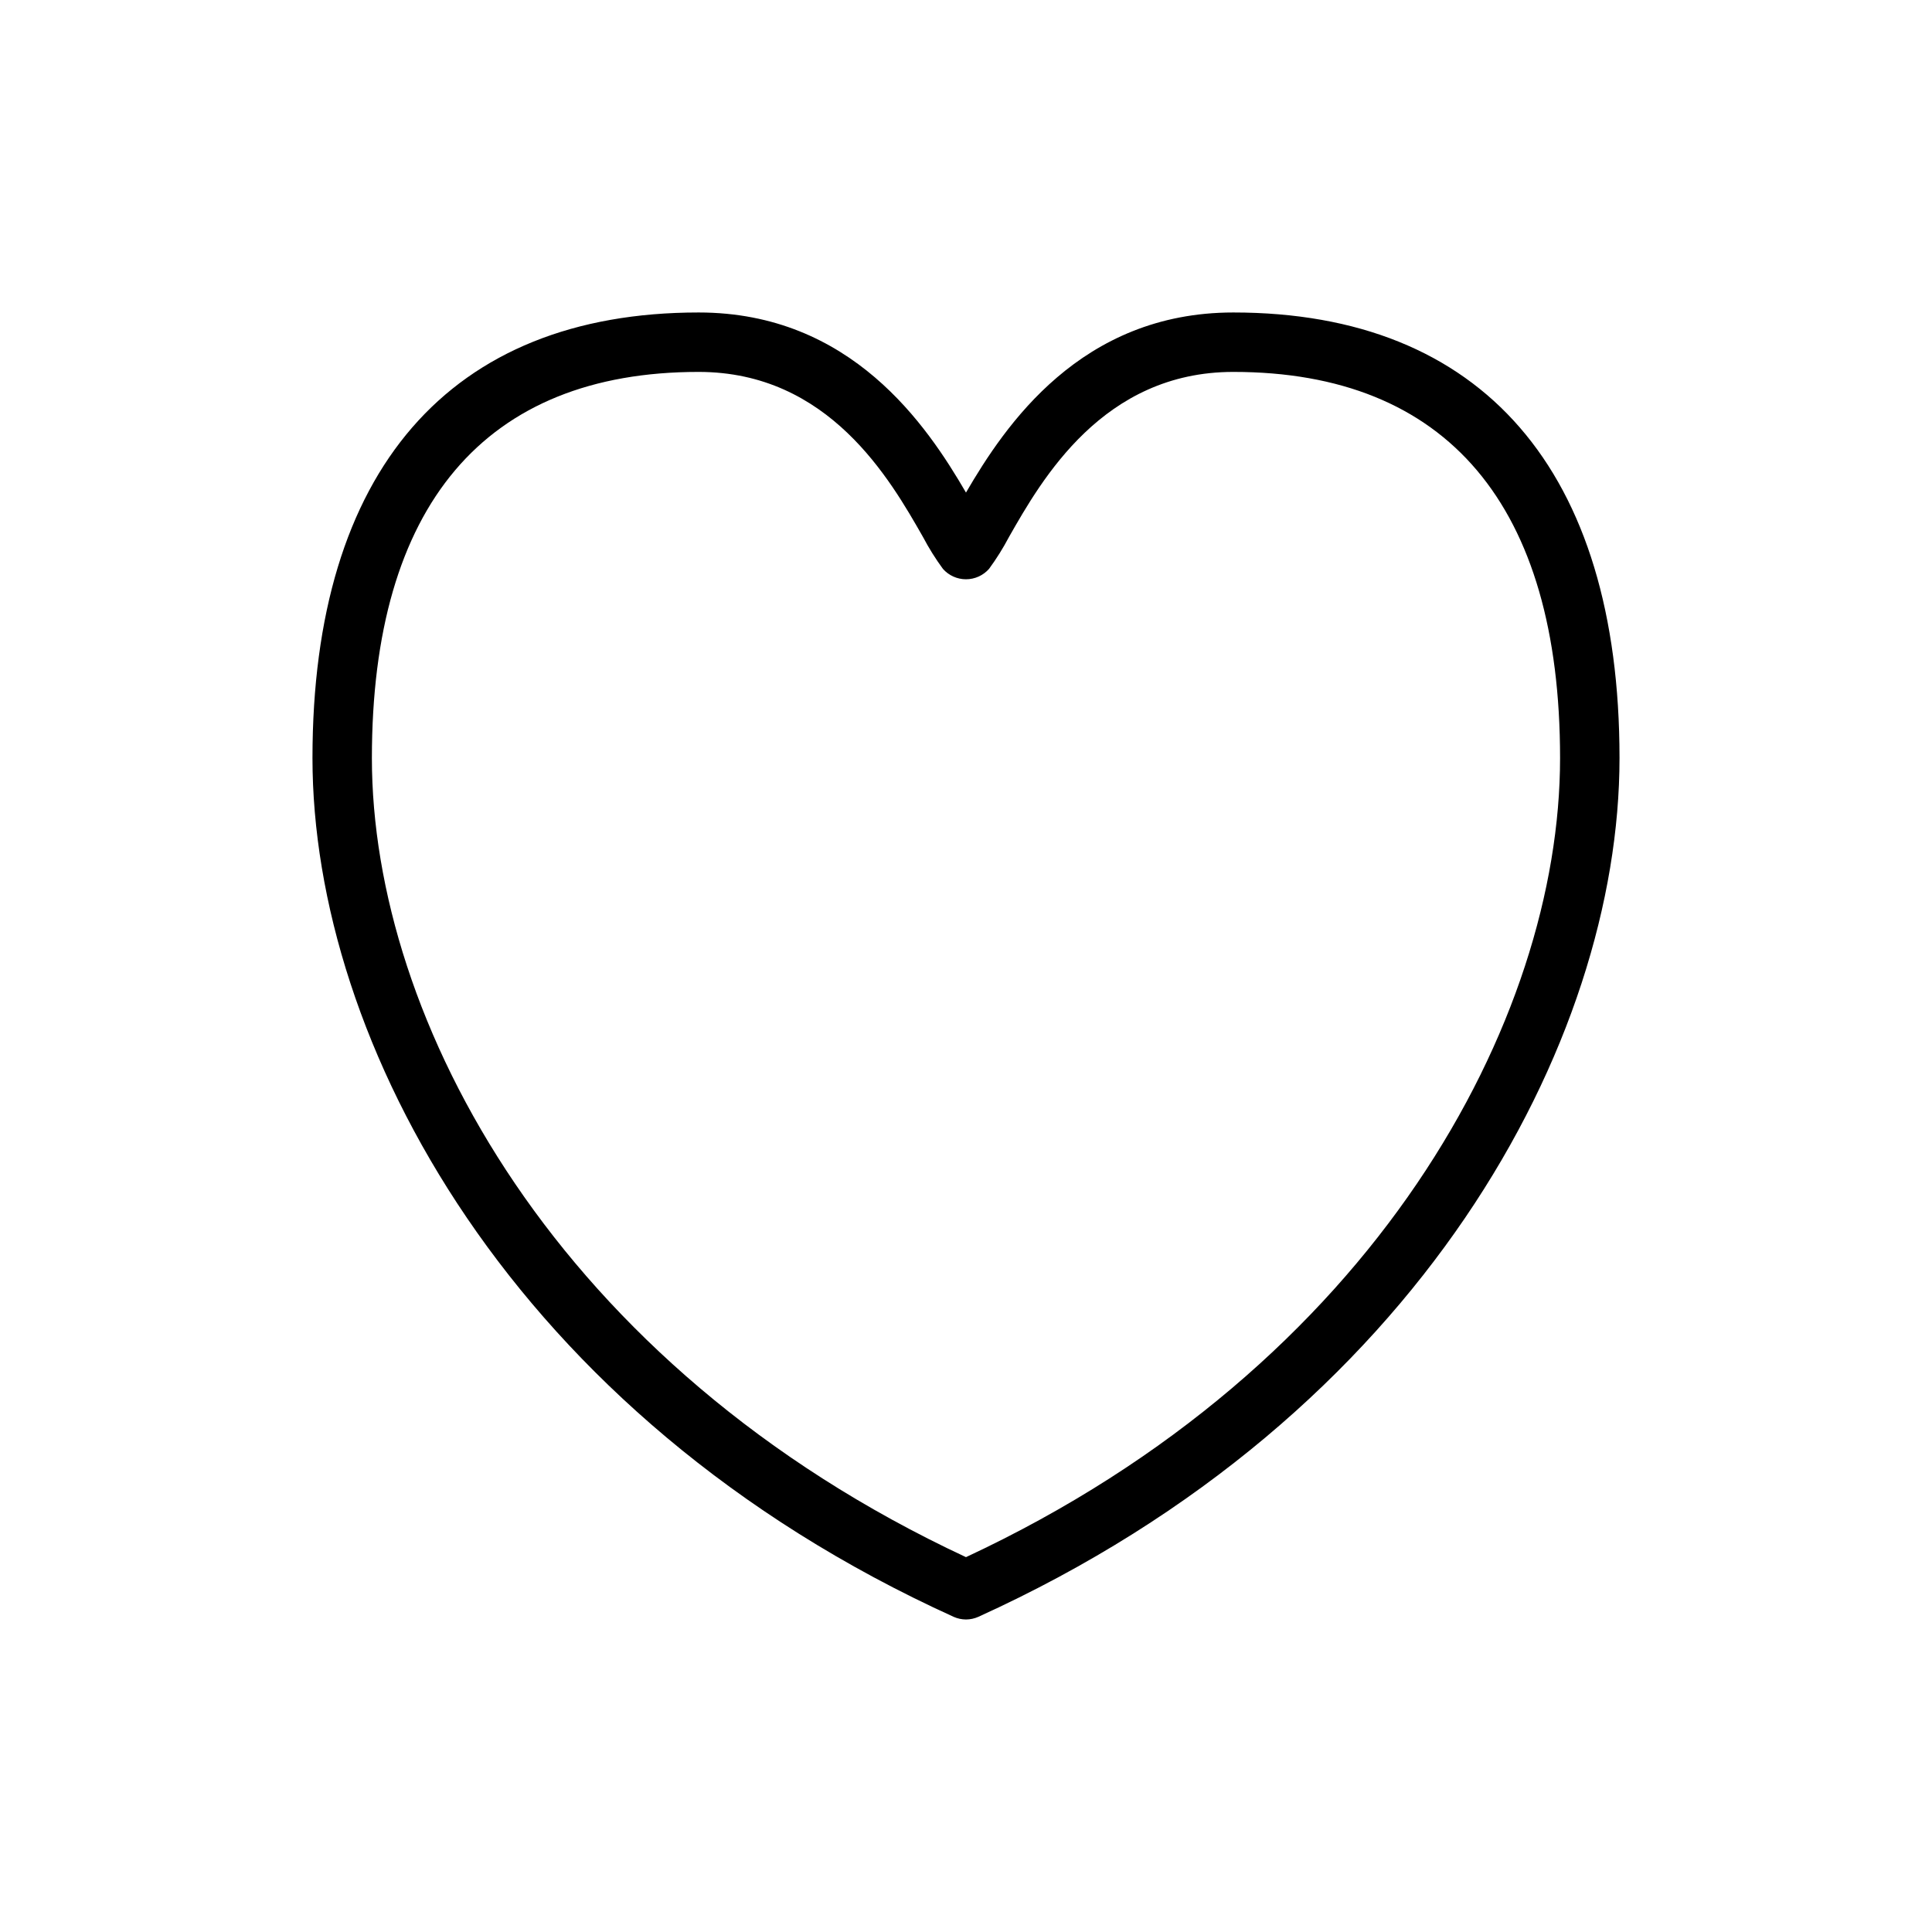 <?xml version="1.0" encoding="UTF-8"?>
<!-- Uploaded to: ICON Repo, www.iconrepo.com, Generator: ICON Repo Mixer Tools -->
<svg fill="#000000" width="800px" height="800px" version="1.1" viewBox="144 144 512 512" xmlns="http://www.w3.org/2000/svg">
 <path d="m400 573.18c-1.125-0.004-2.234-0.242-3.262-0.699-117.38-53.297-169.93-152.71-169.93-227.59 0-76.145 36.344-118.08 102.34-118.08 40.438 0 60.504 29.953 70.848 47.727 10.348-17.773 30.41-47.727 70.852-47.727 65.992 0 102.34 41.934 102.34 118.08 0 74.879-52.547 174.29-169.93 227.59-1.023 0.457-2.137 0.695-3.258 0.699zm-70.852-330.62c-56.68 0-86.594 35.426-86.594 102.34 0 69.148 48.711 161.03 157.44 211.76 108.73-50.727 157.44-142.61 157.44-211.76 0-66.914-29.914-102.34-86.594-102.34-34.527 0-50.75 28.48-59.473 43.785h0.004c-1.547 2.926-3.305 5.738-5.262 8.406-1.547 1.754-3.773 2.762-6.113 2.762-2.344 0-4.57-1.008-6.117-2.762-1.957-2.668-3.715-5.481-5.258-8.406-8.723-15.305-24.949-43.785-59.477-43.785z"/>
</svg>